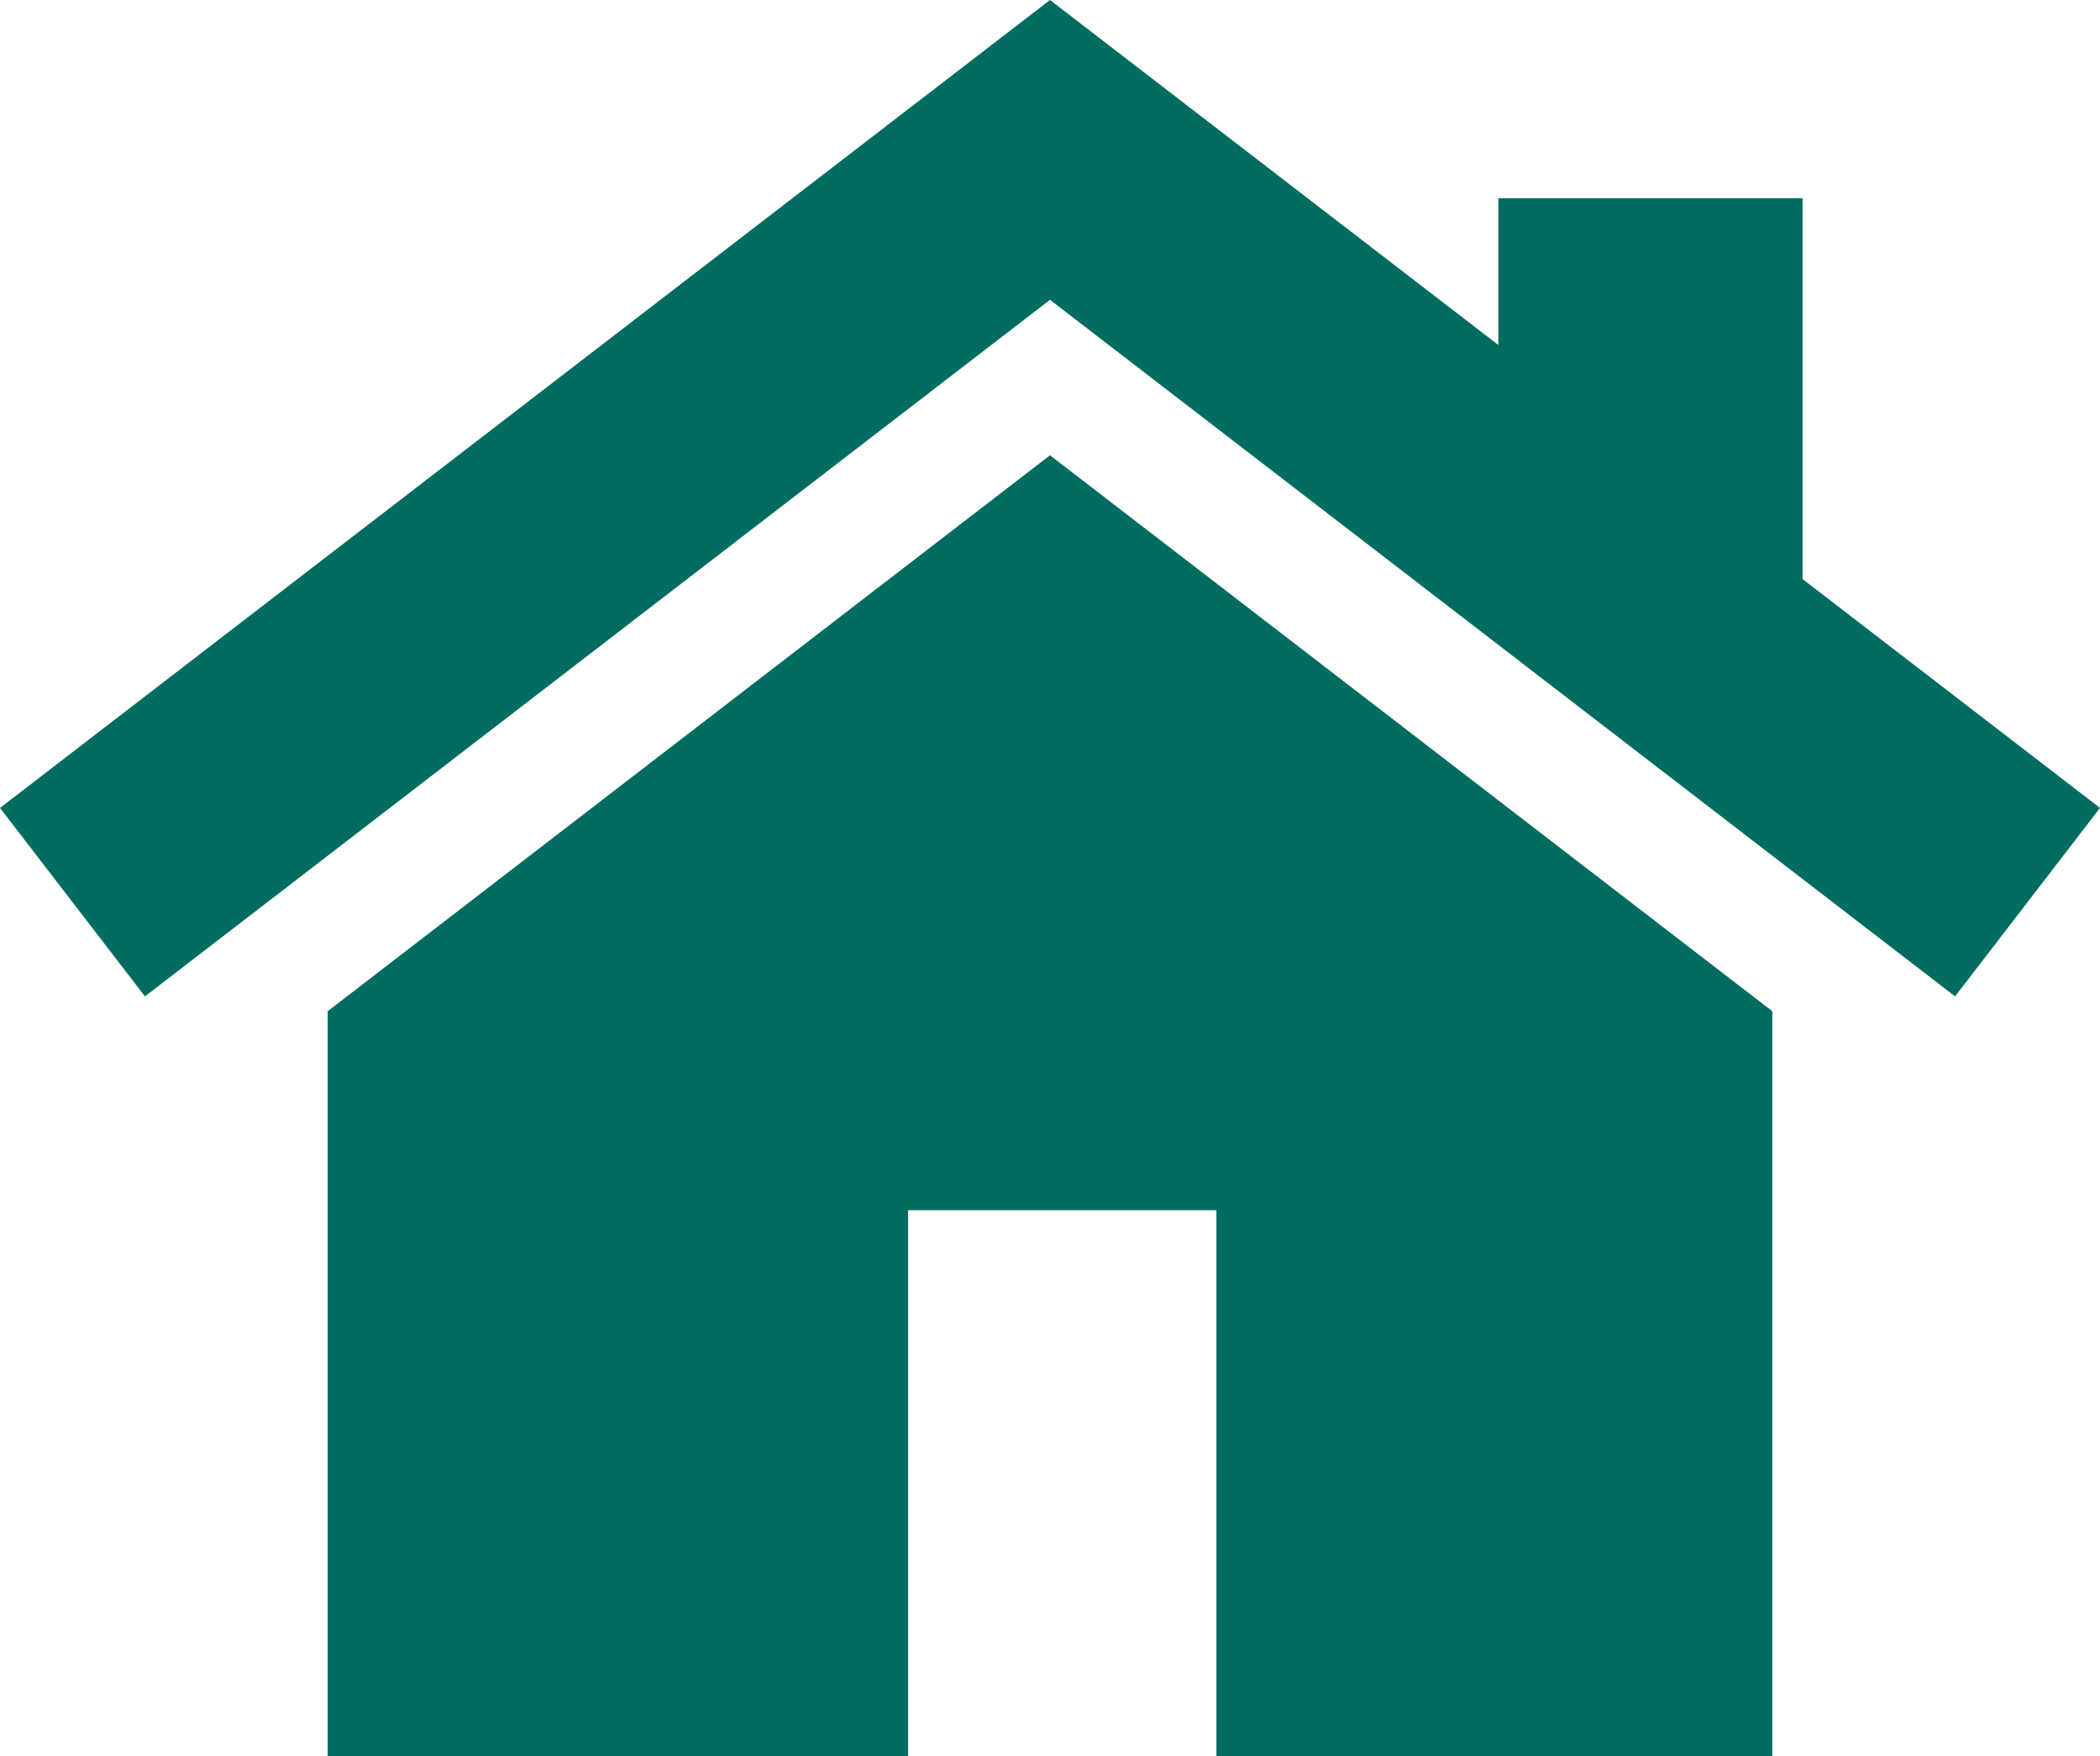 <?xml version="1.0" encoding="UTF-8" standalone="no"?>
<!-- Generator: Adobe Illustrator 19.0.0, SVG Export Plug-In . SVG Version: 6.00 Build 0)  -->

<svg
   xmlns:dc="http://purl.org/dc/elements/1.1/"
   xmlns:cc="http://creativecommons.org/ns#"
   xmlns:rdf="http://www.w3.org/1999/02/22-rdf-syntax-ns#"
   xmlns:svg="http://www.w3.org/2000/svg"
   xmlns="http://www.w3.org/2000/svg"
   xmlns:sodipodi="http://sodipodi.sourceforge.net/DTD/sodipodi-0.dtd"
   xmlns:inkscape="http://www.inkscape.org/namespaces/inkscape"
   version="1.1"
   id="Capa_1"
   x="0px"
   y="0px"
   viewBox="0 0 512 428.036"
   xml:space="preserve"
   sodipodi:docname="home_passiv.svg"
   width="512"
   height="428.036"
   inkscape:version="0.92.4 (5da689c313, 2019-01-14)"><defs
   id="defs5236" /><sodipodi:namedview
   pagecolor="#ffffff"
   bordercolor="#666666"
   borderopacity="1"
   objecttolerance="10"
   gridtolerance="10"
   guidetolerance="10"
   inkscape:pageopacity="0"
   inkscape:pageshadow="2"
   inkscape:window-width="1920"
   inkscape:window-height="1001"
   id="namedview5234"
   showgrid="false"
   fit-margin-top="0"
   fit-margin-left="0"
   fit-margin-right="0"
   fit-margin-bottom="0"
   inkscape:zoom="1.578125"
   inkscape:cx="256"
   inkscape:cy="192.49722"
   inkscape:window-x="-9"
   inkscape:window-y="-9"
   inkscape:window-maximized="1"
   inkscape:current-layer="Capa_1" />
<g
   id="g5195"
   transform="translate(0,-41.982)"
   style="fill:#016d60;fill-opacity:1">
	<g
   id="g5193"
   style="fill:#016d60;fill-opacity:1">
		<polygon
   points="79.894,470.018 221.401,470.018 221.401,336.973 296.576,336.973 296.576,470.018 432.107,470.018 432.107,288.469 256,152.96 79.894,288.469 "
   id="polygon5191"
   style="fill:#016d60;fill-opacity:1" />
	</g>
</g>
<g
   id="g5201"
   transform="translate(0,-41.982)"
   style="fill:#016d60;fill-opacity:1">
	<g
   id="g5199"
   style="fill:#016d60;fill-opacity:1">
		<polygon
   points="365.316,90.307 365.316,126.077 256,41.982 0,238.919 35.339,284.855 256,115.062 476.662,284.856 512,238.92 439.482,183.132 439.482,90.307 "
   id="polygon5197"
   style="fill:#016d60;fill-opacity:1" />
	</g>
</g>
<g
   id="g5203"
   transform="translate(0,-41.982)">
</g>
<g
   id="g5205"
   transform="translate(0,-41.982)">
</g>
<g
   id="g5207"
   transform="translate(0,-41.982)">
</g>
<g
   id="g5209"
   transform="translate(0,-41.982)">
</g>
<g
   id="g5211"
   transform="translate(0,-41.982)">
</g>
<g
   id="g5213"
   transform="translate(0,-41.982)">
</g>
<g
   id="g5215"
   transform="translate(0,-41.982)">
</g>
<g
   id="g5217"
   transform="translate(0,-41.982)">
</g>
<g
   id="g5219"
   transform="translate(0,-41.982)">
</g>
<g
   id="g5221"
   transform="translate(0,-41.982)">
</g>
<g
   id="g5223"
   transform="translate(0,-41.982)">
</g>
<g
   id="g5225"
   transform="translate(0,-41.982)">
</g>
<g
   id="g5227"
   transform="translate(0,-41.982)">
</g>
<g
   id="g5229"
   transform="translate(0,-41.982)">
</g>
<g
   id="g5231"
   transform="translate(0,-41.982)">
</g>
</svg>